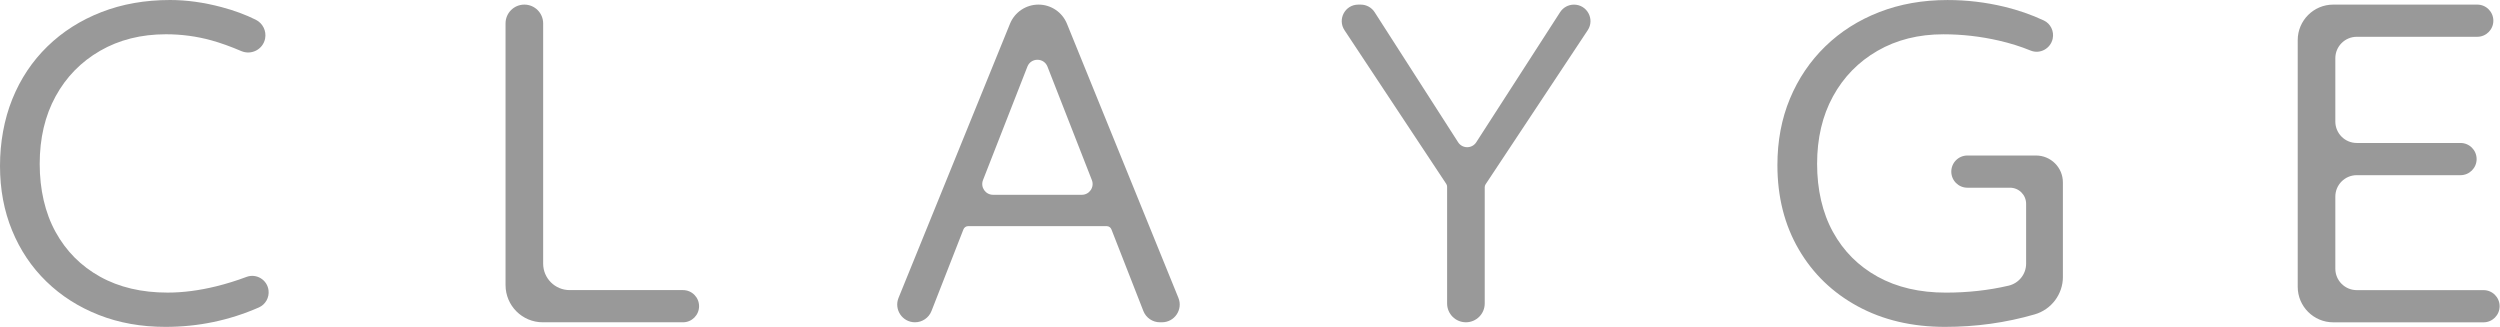 <svg width="2168" height="284" viewBox="0 0 2168 284" fill="none" xmlns="http://www.w3.org/2000/svg">
<g clip-path="url(#clip0_2001_10167)">
<path d="M10.69 85.91C17.82 68.27 27.97 53.05 41.14 40.24C54.31 27.43 69.9 17.53 87.9 10.52C105.9 3.51 125.78 0 147.53 0C161.79 0 176.65 2.06 192.12 6.16C203.11 9.08 213.01 12.74 221.81 17.12C227.88 20.15 231.21 26.82 229.9 33.48C228.04 42.88 217.99 48.05 209.18 44.27C199.89 40.28 191.24 37.19 183.24 34.98C170.55 31.48 157.44 29.72 143.91 29.72C122.4 29.72 103.37 34.5 86.82 44.04C70.26 53.59 57.4 66.76 48.21 83.55C39.02 100.35 34.43 119.86 34.43 142.09C34.43 164.32 39.02 184.5 48.21 201.18C57.39 217.85 70.26 230.78 86.82 239.97C103.37 249.16 122.89 253.74 145.36 253.74C158.65 253.74 172.67 251.93 187.41 248.31C196.31 246.12 205.08 243.4 213.72 240.15C222.35 236.91 231.73 242.6 232.87 251.75C233.65 258.02 230.24 264.1 224.46 266.63C198.82 277.86 171.85 283.47 143.54 283.47C122.52 283.47 103.24 280.03 85.72 273.14C68.2 266.25 53.03 256.59 40.23 244.14C27.42 231.7 17.51 216.95 10.51 199.92C3.5 182.88 0 164.21 0 143.91C0 123.61 3.56 103.55 10.69 85.91Z" fill="#999999"/>
<path d="M454.716 3.99C463.726 3.99 471.026 11.29 471.026 20.3V228.62C471.026 241.29 481.296 251.57 493.976 251.57H592.276C599.986 251.57 606.236 257.82 606.236 265.53C606.236 273.24 599.986 279.49 592.276 279.49H470.696C452.856 279.49 438.406 265.03 438.406 247.2V20.3C438.406 11.29 445.706 3.99 454.716 3.99Z" fill="#999999"/>
<path d="M900.568 3.99C911.418 3.99 921.188 10.56 925.268 20.61L1021.91 258.31C1026.02 268.42 1018.58 279.48 1007.66 279.48H1005.85C999.518 279.48 993.838 275.6 991.528 269.71L963.818 198.9C963.158 197.22 961.538 196.11 959.738 196.11H839.578C837.768 196.11 836.148 197.22 835.498 198.9L807.788 269.71C805.478 275.6 799.798 279.48 793.468 279.48C782.548 279.48 775.108 268.42 779.218 258.31L875.858 20.61C879.948 10.56 889.708 3.99 900.558 3.99H900.568ZM946.868 156.17L908.368 57.77C905.268 49.85 894.058 49.85 890.958 57.77L852.458 156.17C850.058 162.3 854.578 168.92 861.158 168.92H938.168C944.748 168.92 949.268 162.3 946.868 156.17Z" fill="#999999"/>
<path d="M1287.55 162.27V263.17C1287.55 272.18 1280.25 279.48 1271.24 279.48C1262.23 279.48 1254.93 272.18 1254.93 263.17V161.91C1254.93 161.05 1254.68 160.21 1254.2 159.49L1165.95 26.2C1159.66 16.69 1166.47 4 1177.88 4H1180.05C1184.92 4 1189.46 6.48 1192.09 10.58L1264.48 123.36C1268.15 129.08 1276.52 129.09 1280.2 123.38L1352.93 10.56C1355.56 6.48 1360.09 4.01 1364.95 4.01C1376.36 4.01 1383.17 16.71 1376.87 26.21L1288.29 159.86C1287.81 160.58 1287.56 161.42 1287.56 162.28L1287.55 162.27Z" fill="#999999"/>
<path d="M1788.96 240.07C1788.96 255.15 1778.99 268.42 1764.51 272.62C1739.54 279.86 1713.61 283.47 1686.73 283.47C1658.22 283.47 1633.02 277.55 1611.15 265.71C1589.28 253.87 1572.18 237.38 1559.86 216.23C1547.54 195.09 1541.37 170.74 1541.37 143.19C1541.37 122.17 1544.99 102.96 1552.24 85.559C1559.49 68.159 1569.7 53.059 1582.87 40.249C1596.04 27.439 1611.62 17.54 1629.63 10.53C1647.63 3.52 1667.39 0.02 1688.9 0.02C1705.58 0.02 1721.94 1.96 1738.02 5.82C1750.2 8.75 1761.66 12.729 1772.38 17.739C1778.34 20.529 1781.48 27.18 1780.08 33.609C1778.21 42.179 1769.07 47.169 1760.95 43.849C1752.31 40.309 1743.1 37.419 1733.3 35.179C1717.47 31.559 1701.46 29.739 1685.27 29.739C1663.76 29.739 1644.73 34.52 1628.18 44.059C1611.62 53.609 1598.76 66.779 1589.57 83.57C1580.38 100.37 1575.79 119.88 1575.79 142.11C1575.79 164.34 1580.38 184.52 1589.57 201.2C1598.75 217.87 1611.68 230.8 1628.36 239.99C1645.03 249.18 1664.73 253.76 1687.45 253.76C1706.43 253.76 1724.55 251.76 1741.81 247.74C1750.71 245.67 1757.05 237.79 1757.05 228.65V176.74C1757.05 169.03 1750.8 162.78 1743.09 162.78H1706.12C1698.41 162.78 1692.16 156.53 1692.16 148.82C1692.16 141.11 1698.41 134.86 1706.12 134.86H1765.64C1778.51 134.86 1788.94 145.29 1788.94 158.16V240.08L1788.96 240.07Z" fill="#999999"/>
<path d="M2023.4 3.99H2148.27C2155.98 3.99 2162.23 10.24 2162.23 17.95C2162.23 25.66 2155.98 31.91 2148.27 31.91H2043.79C2033.53 31.91 2025.2 40.23 2025.2 50.5V105.4C2025.2 115.66 2033.52 123.99 2043.79 123.99H2133.77C2141.48 123.99 2147.73 130.24 2147.73 137.95C2147.73 145.66 2141.48 151.91 2133.77 151.91H2043.79C2033.53 151.91 2025.2 160.23 2025.2 170.5V233.01C2025.2 243.27 2033.52 251.6 2043.79 251.6H2153.71C2161.42 251.6 2167.67 257.85 2167.67 265.56C2167.67 273.27 2161.42 279.52 2153.71 279.52H2023.4C2006.38 279.52 1992.58 265.72 1992.58 248.7V34.81C1992.58 17.79 2006.38 3.99 2023.4 3.99Z" fill="#999999"/>
</g>
<defs>
<clipPath id="clip0_2001_10167">
<rect width="2167.67" height="283.46" fill="white"/>
</clipPath>
</defs>
</svg>
